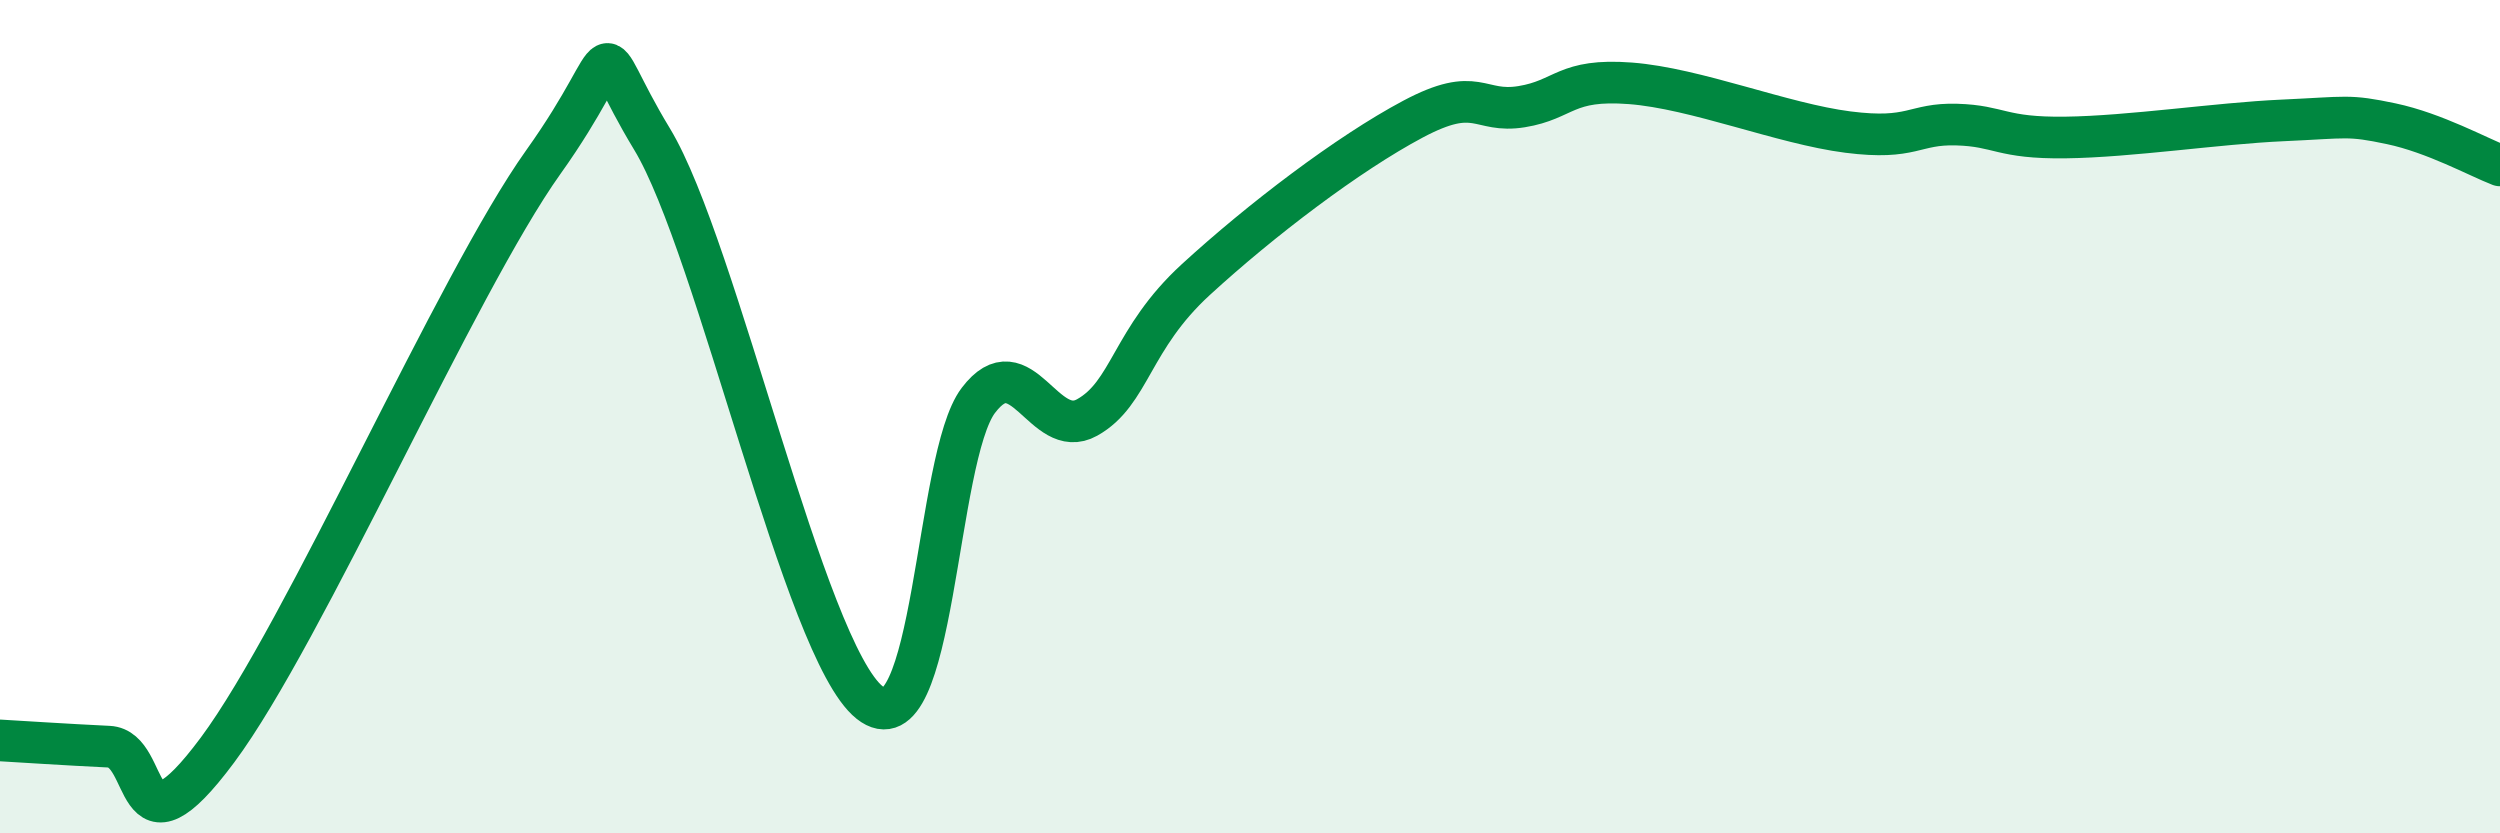 
    <svg width="60" height="20" viewBox="0 0 60 20" xmlns="http://www.w3.org/2000/svg">
      <path
        d="M 0,17.77 C 0.52,17.8 1.57,17.87 2.61,17.92 C 3.65,17.97 3.13,20.81 5.22,18 C 7.31,15.19 10.95,6.82 13.04,3.89 C 15.13,0.96 14.08,0.75 15.65,3.34 C 17.22,5.93 19.3,15.61 20.87,16.86 C 22.44,18.11 22.44,10.98 23.48,9.61 C 24.52,8.24 25.05,10.6 26.09,10.02 C 27.13,9.44 27.14,8.14 28.7,6.71 C 30.26,5.28 32.35,3.69 33.91,2.86 C 35.47,2.03 35.48,2.73 36.52,2.56 C 37.56,2.39 37.56,1.88 39.13,2 C 40.7,2.12 42.78,2.97 44.35,3.17 C 45.92,3.37 45.92,2.96 46.96,2.99 C 48,3.02 48.01,3.32 49.57,3.3 C 51.13,3.28 53.22,2.96 54.78,2.89 C 56.34,2.82 56.35,2.75 57.39,2.97 C 58.43,3.19 59.48,3.77 60,3.97L60 20L0 20Z"
        fill="#008740"
        opacity="0.1"
        stroke-linecap="round"
        stroke-linejoin="round"
      />
      <path
        d="M 0,17.77 C 0.52,17.8 1.57,17.87 2.61,17.92 C 3.65,17.97 3.13,20.81 5.22,18 C 7.31,15.19 10.95,6.82 13.04,3.89 C 15.13,0.96 14.08,0.75 15.65,3.34 C 17.22,5.93 19.3,15.61 20.87,16.86 C 22.44,18.11 22.44,10.98 23.48,9.61 C 24.52,8.24 25.05,10.6 26.09,10.02 C 27.13,9.44 27.14,8.14 28.7,6.71 C 30.26,5.28 32.35,3.69 33.91,2.86 C 35.47,2.03 35.48,2.73 36.52,2.56 C 37.56,2.39 37.56,1.88 39.13,2 C 40.7,2.12 42.78,2.97 44.35,3.17 C 45.92,3.37 45.92,2.96 46.96,2.99 C 48,3.02 48.01,3.32 49.57,3.3 C 51.13,3.28 53.22,2.96 54.78,2.89 C 56.34,2.82 56.35,2.75 57.39,2.97 C 58.43,3.19 59.48,3.77 60,3.97"
        stroke="#008740"
        stroke-width="1"
        fill="none"
        stroke-linecap="round"
        stroke-linejoin="round"
      />
    </svg>
  